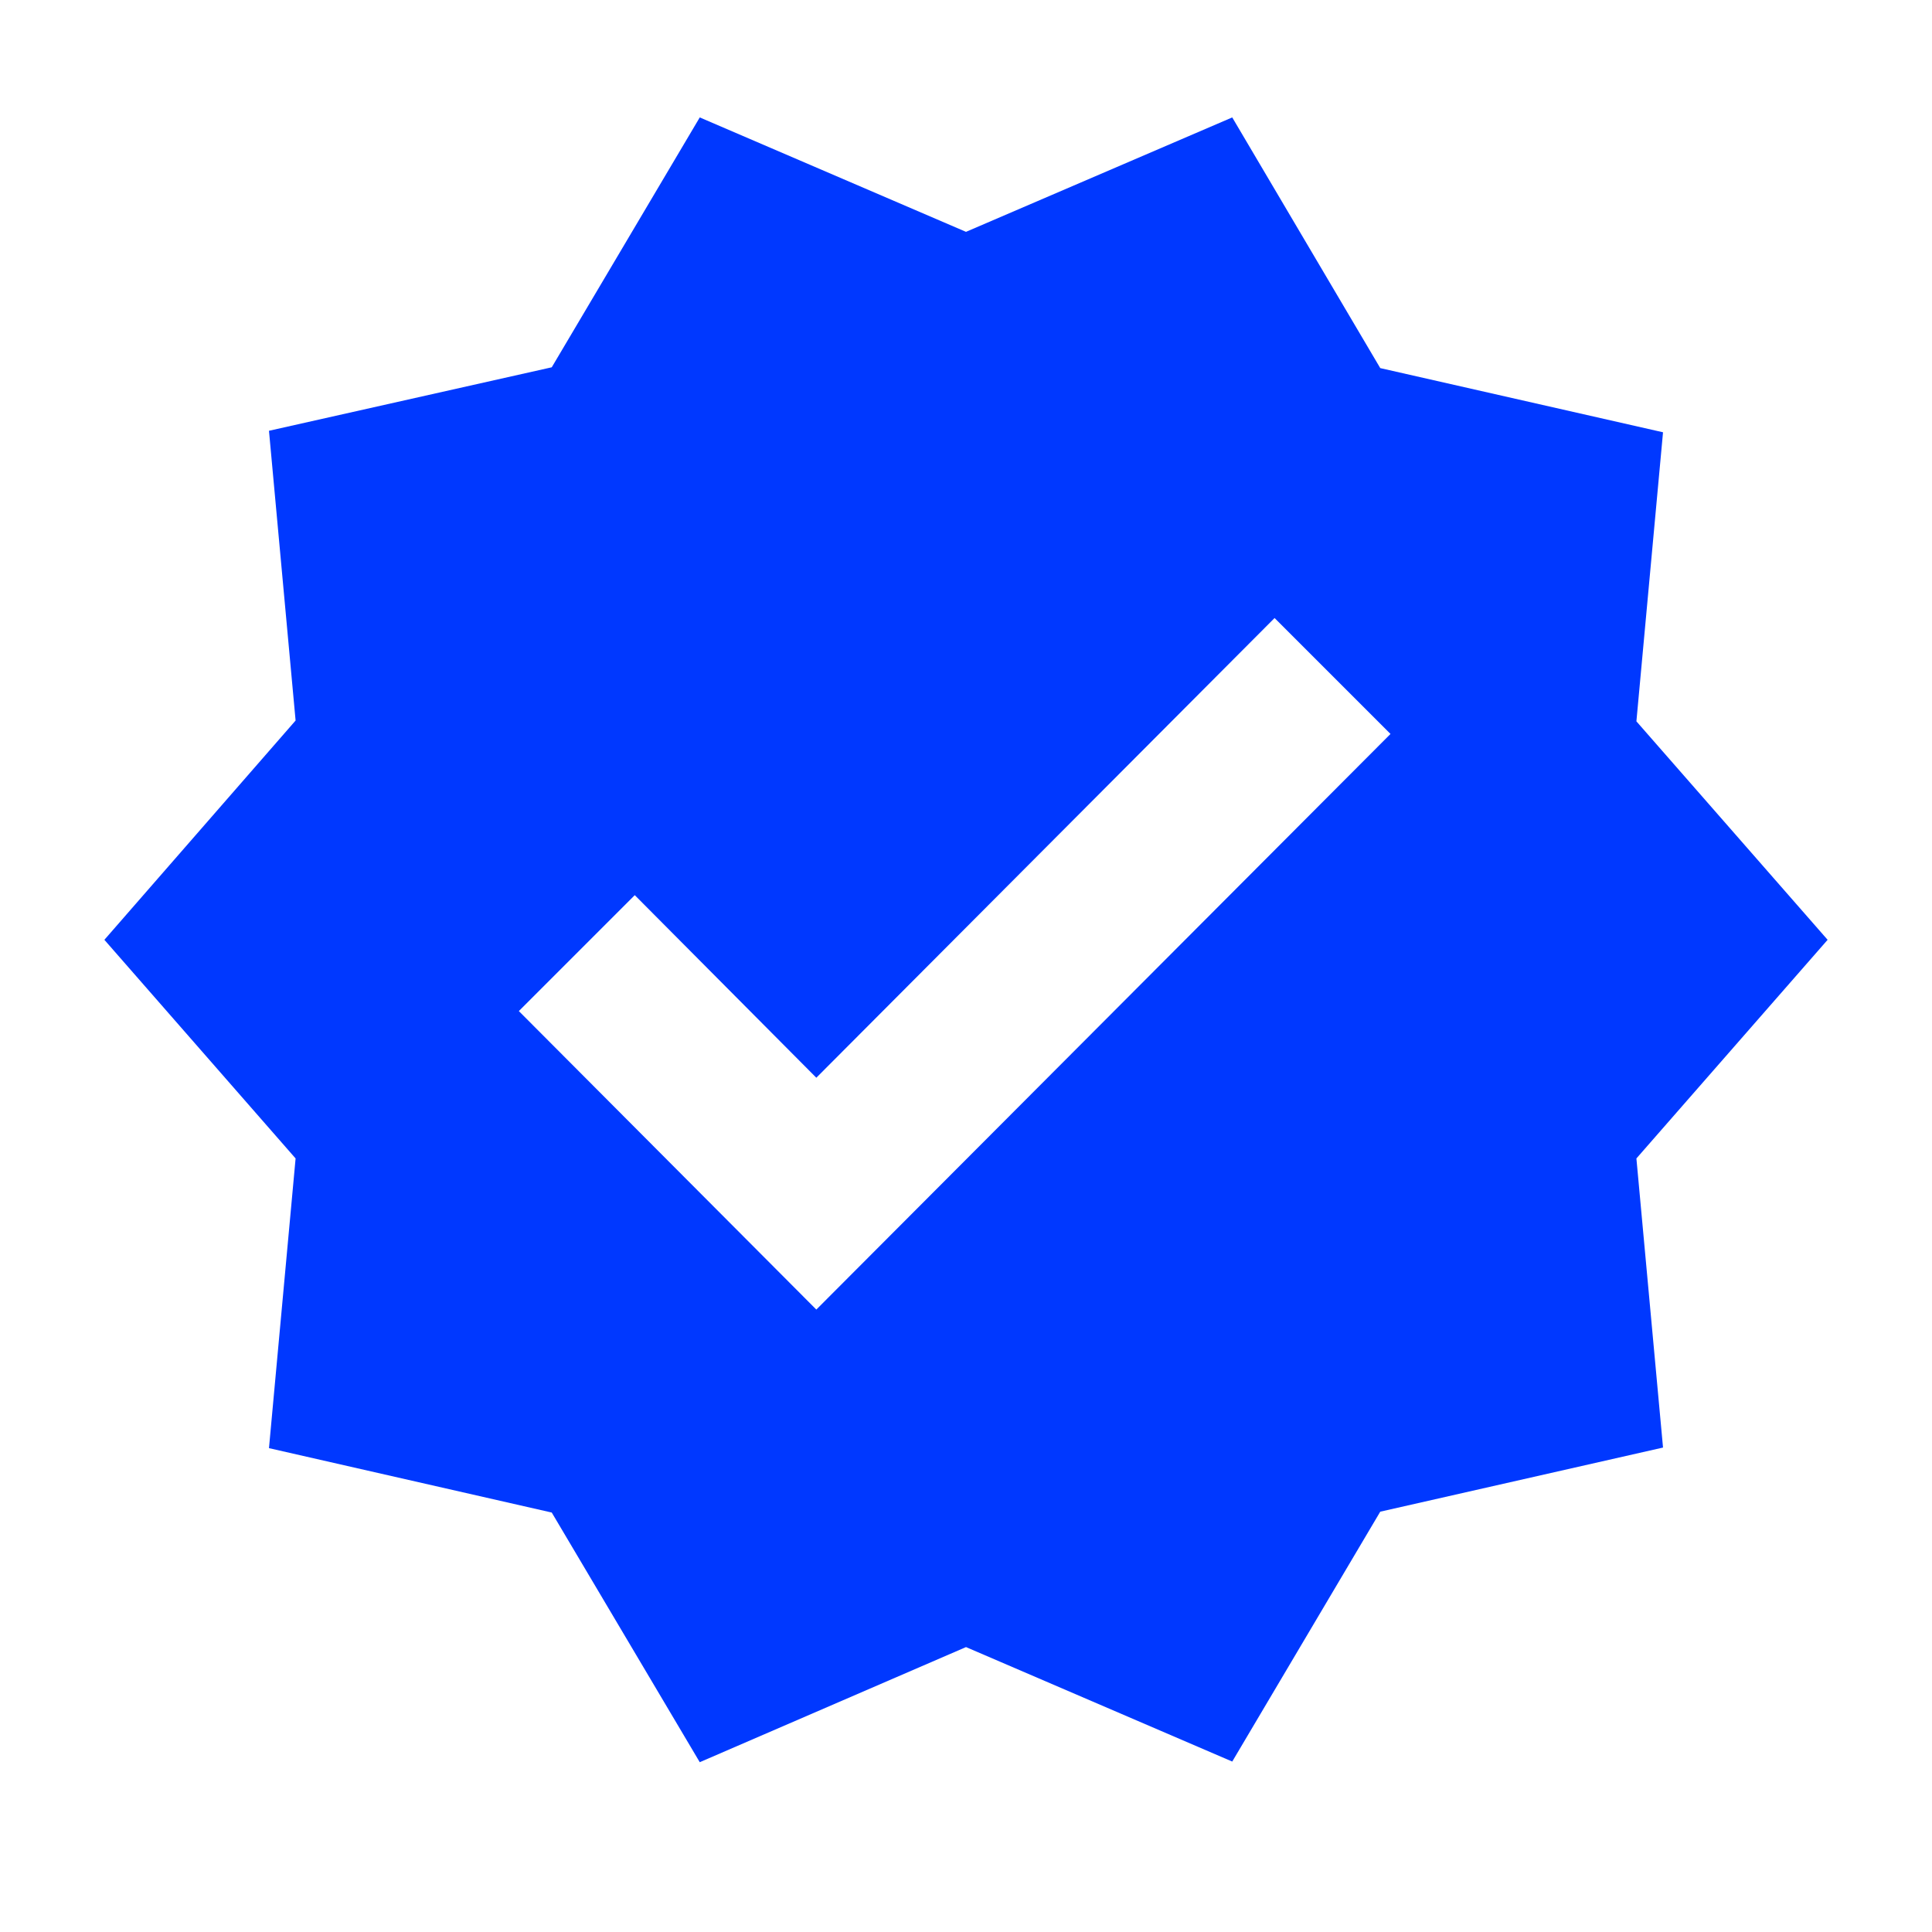 <svg xmlns="http://www.w3.org/2000/svg" xmlns:xlink="http://www.w3.org/1999/xlink" width="48" zoomAndPan="magnify" viewBox="0 0 36 36" height="48" preserveAspectRatio="xMidYMid meet" version="1.2"><g id="ec03b56ef0"><path style=" stroke:none;fill-rule:nonzero;fill:#0038ff;fill-opacity:1;" d="M 34.055 17.512 L 30.492 13.441 L 30.988 8.055 L 25.719 6.859 L 22.961 2.188 L 18 4.32 L 13.039 2.188 L 10.281 6.844 L 5.012 8.027 L 5.508 13.426 L 1.945 17.512 L 5.508 21.586 L 5.012 26.984 L 10.281 28.184 L 13.039 32.836 L 18 30.691 L 22.961 32.824 L 25.719 28.168 L 30.988 26.973 L 30.492 21.586 Z M 15.211 24.402 L 9.668 18.84 L 11.828 16.68 L 15.211 20.082 L 23.75 11.516 L 25.91 13.676 Z M 15.211 24.402 "/></g></svg>